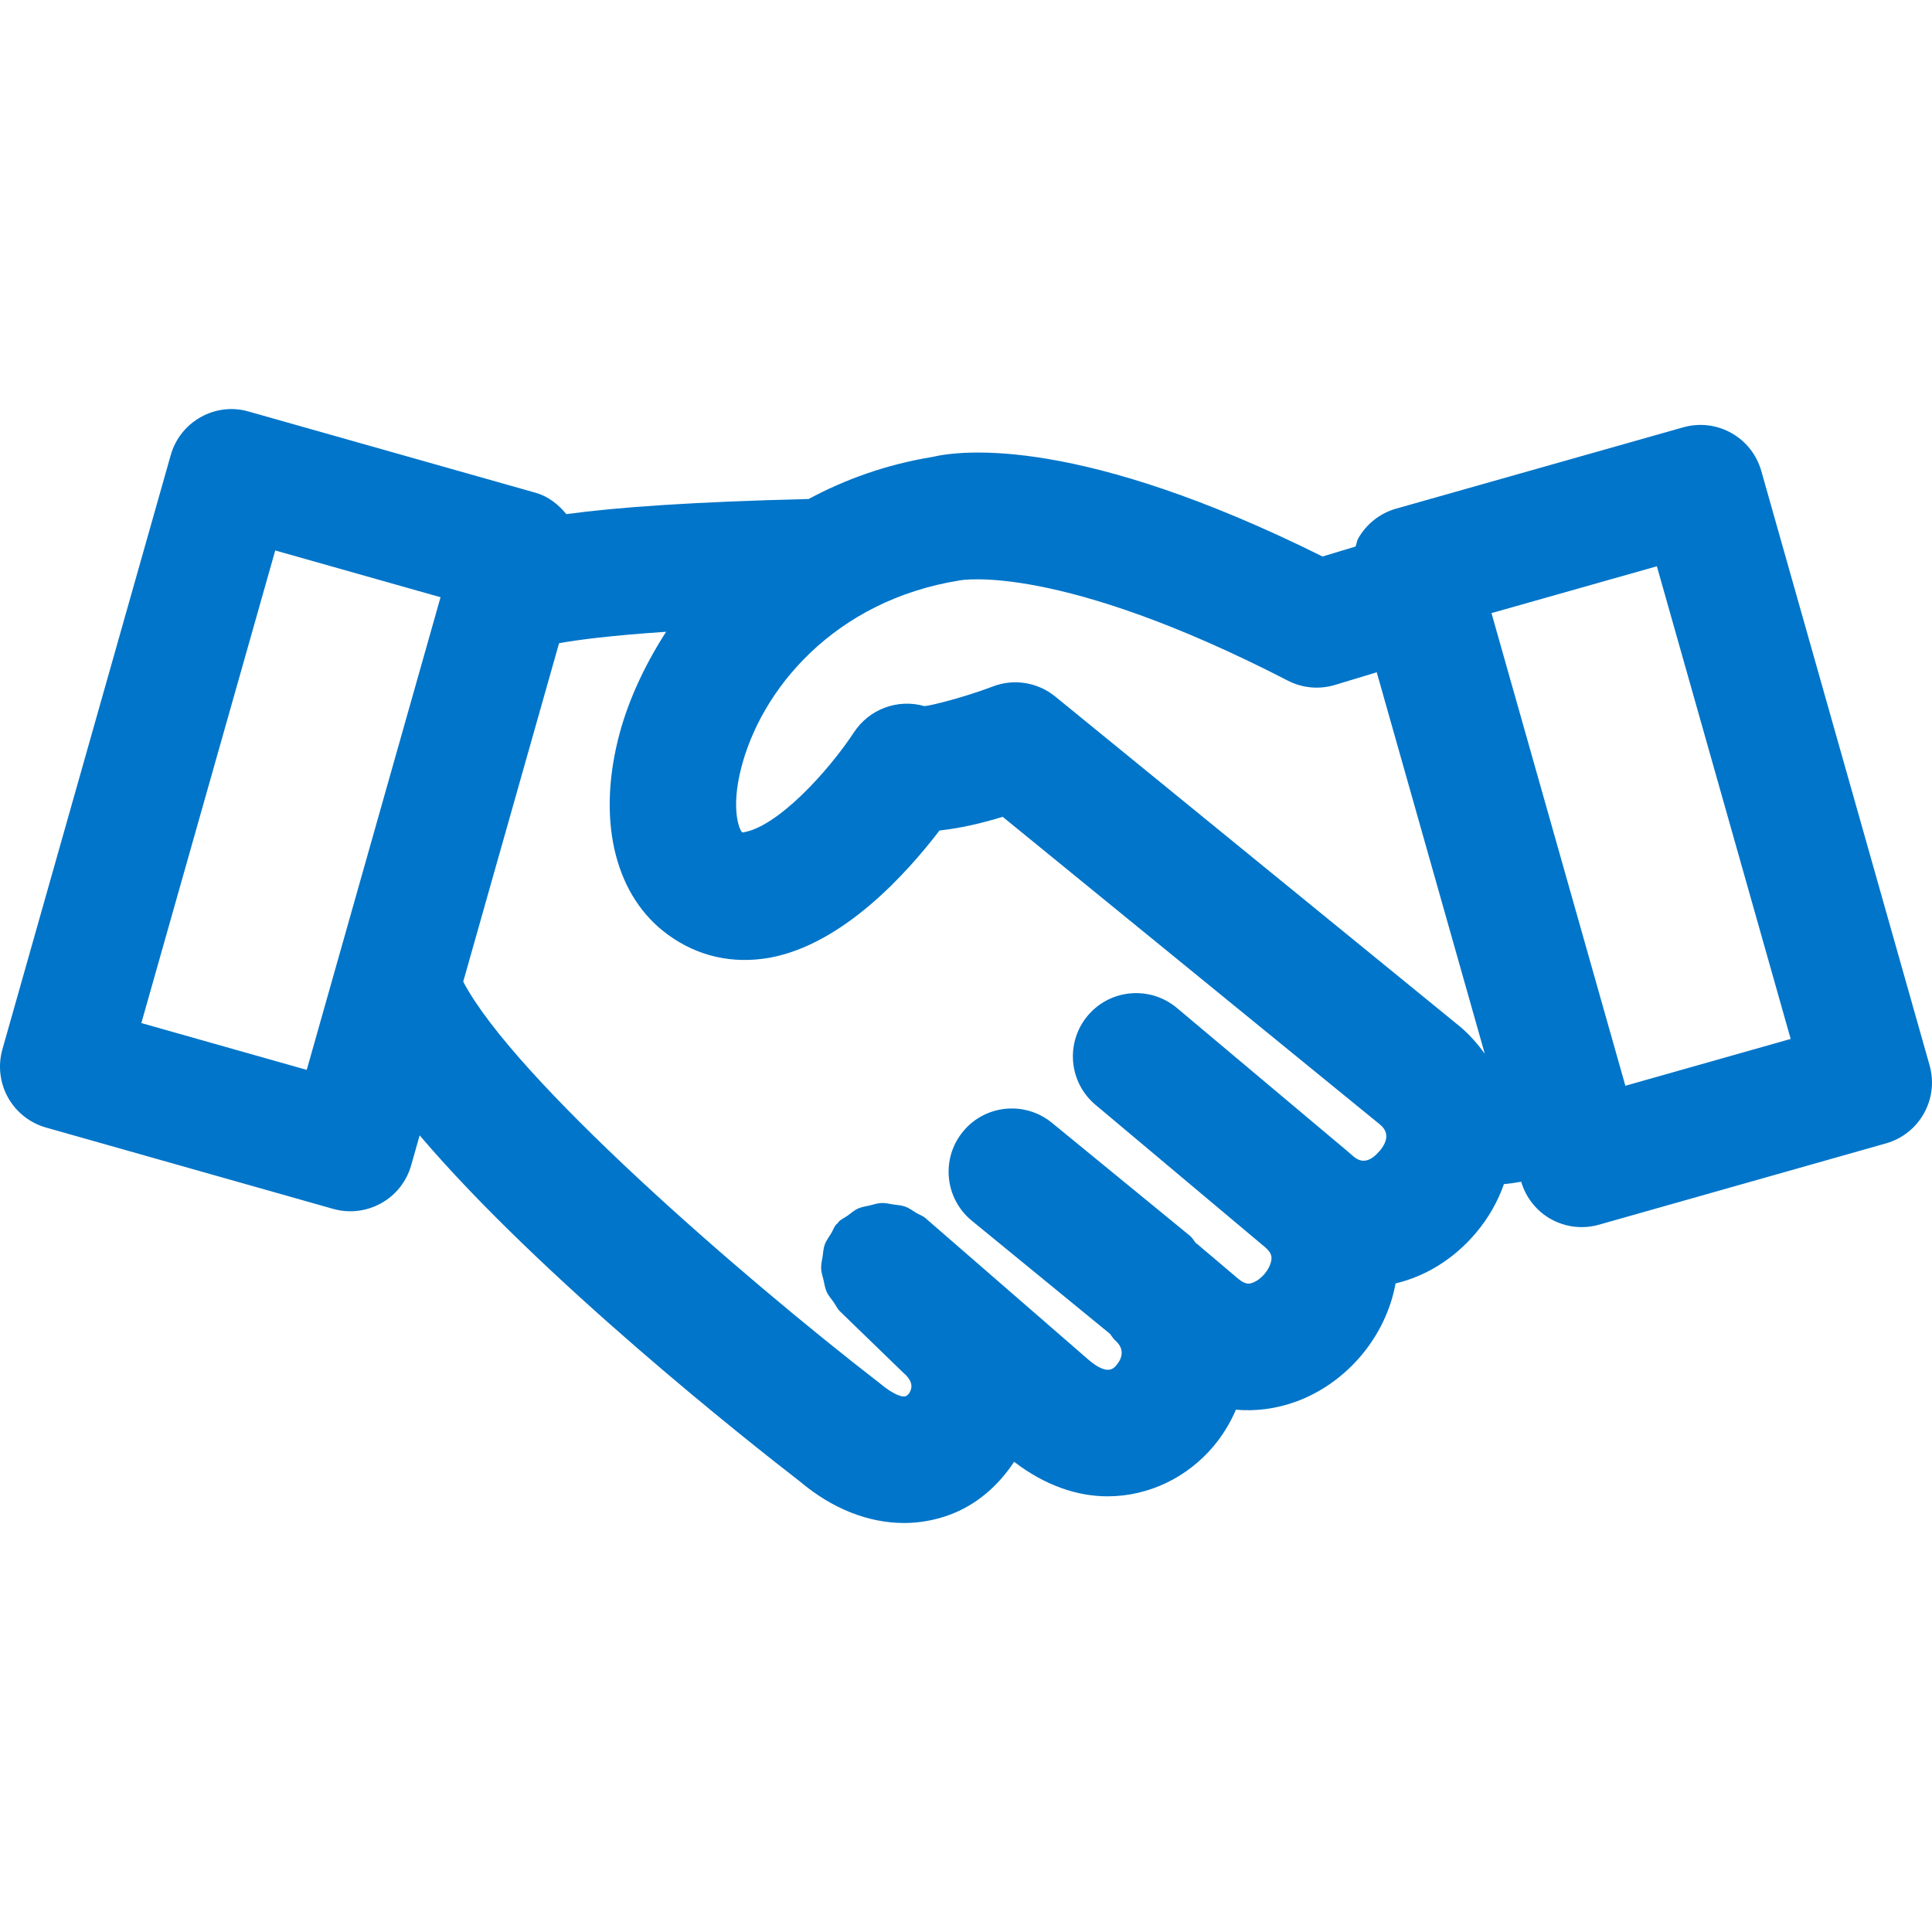 <svg xmlns="http://www.w3.org/2000/svg" id="Layer_1" viewBox="0 0 512 512"><defs><style>.cls-1{fill:#0075c9;}</style></defs><path id="lead" class="cls-1" d="m511.36,282.32l-44.6-157.51c-1.21-4.27-4.06-7.91-7.96-10.07-3.9-2.19-8.46-2.7-12.74-1.49l-76.08,21.55c-4.27,1.21-7.91,4.08-10.07,7.96-.36.64-.4,1.39-.67,2.07l-8.75,2.65c-64.01-31.83-95.36-28.29-103.48-26.37-12.16,2-23.04,5.93-32.71,11.13-30.36.74-50.62,2.16-64.21,4.01-2.15-2.6-4.82-4.72-8.1-5.65l-76.06-21.53c-8.84-2.59-18.19,2.64-20.69,11.56L.63,278.11c-1.21,4.27-.67,8.86,1.49,12.74s5.8,6.75,10.07,7.96l76.08,21.55c1.51.43,3.03.64,4.57.64,2.83,0,5.65-.72,8.17-2.13,3.9-2.16,6.75-5.8,7.96-10.07l2.24-7.92c32.32,37.97,87.52,81.49,100.78,91.73,8.56,7.24,18.17,11,27.6,11,3.99,0,7.94-.69,11.77-2.06,7.3-2.61,13.19-7.77,17.39-14.16,8.21,6.3,16.75,9.15,24.76,9.15,11.13,0,21.25-5.19,27.98-13.15,2.47-2.91,4.52-6.24,6.04-9.81,5.14.47,10.51-.21,15.72-2.06,13.57-4.88,24.02-17.21,26.59-31.4,7.87-1.87,15.34-6.35,21.27-13.36,3.4-4.02,5.84-8.42,7.45-12.96,1.51-.14,2.99-.34,4.57-.63,1.24,4.2,4.05,7.77,7.87,9.9,2.52,1.41,5.34,2.13,8.17,2.13,1.54,0,3.06-.21,4.57-.64l76.06-21.55c8.91-2.52,14.08-11.79,11.56-20.69ZM254.33,153.82c.28-.08,26.1-4.81,86.93,26.54,3.88,2.01,8.38,2.41,12.54,1.15l11.05-3.35,28.63,101.08c-1.86-2.54-3.95-4.97-6.51-7.14l-107.32-87.51c-4.63-3.78-10.97-4.83-16.58-2.65-7.22,2.75-16.4,5.11-18.11,5.19-7.06-2.03-14.62.8-18.65,6.94-6.75,10.26-20.37,25.28-29.58,26.55-.83-.64-3.01-6.14-.43-16.6,5.21-21.22,24.75-44.89,58.02-50.2Zm-216.87,117.3l35.48-125.24,43.81,12.39-35.46,125.26-43.83-12.41Zm328.07,33.97c-3.55,4.19-6.01,2.08-7.01,1.23l-1.47-1.26c-.1-.07-.18-.15-.26-.23-.01-.01-.03-.01-.04-.02,0,0,0,0,0-.01l-44.87-37.69c-7.11-5.96-17.7-5.01-23.62,2.05-5.96,7.11-5.04,17.66,2.05,23.62l44.78,37.6s0,0,0,0h.02s.08.08.08.08c0,0,.01,0,.01,0l.05.04c1.82,1.59,1.82,2.6,1.64,3.6-.44,2.41-2.64,5.01-4.93,5.83-.74.29-1.8.67-3.9-1.11l-10.94-9.27c-.05-.04-.12-.05-.17-.1-.57-.63-.92-1.4-1.6-1.95l-36.57-29.94c-7.2-5.88-17.75-4.81-23.59,2.34-5.88,7.17-4.81,17.73,2.34,23.59l36.57,29.94s.01,0,.02.01c.49.54.76,1.2,1.32,1.68l.02.02c3.16,2.7,1.39,5.48.47,6.55-.75.97-2.41,2.93-7.33-1.23l-43.35-37.65c-.74-.64-1.65-.91-2.46-1.4-.97-.59-1.87-1.28-2.91-1.65-1.02-.36-2.07-.4-3.13-.56-1.07-.16-2.1-.44-3.18-.39-1.07.05-2.06.41-3.1.65-1.06.25-2.11.38-3.12.83-.99.45-1.8,1.2-2.69,1.85-.8.58-1.71.93-2.42,1.66-.12.12-.15.29-.27.41-.11.11-.25.16-.36.28-.63.72-.87,1.6-1.35,2.38-.61,1-1.33,1.93-1.71,3.02-.35.99-.38,2.01-.54,3.04-.17,1.1-.45,2.16-.4,3.27.05,1.03.4,1.99.63,3,.25,1.09.39,2.18.86,3.21.44.96,1.18,1.75,1.8,2.63.58.82.95,1.74,1.69,2.47l16.76,16.24c2.5,2.11,2.23,3.65,2.13,4.16-.2,1.08-.88,1.88-1.44,2.08-.8.38-3.16-.28-6.94-3.45-36.86-28.49-96.84-80.66-110.34-106.39l25.4-89.69c4.76-.88,13.52-2.03,28.37-3.03-6.06,9.42-10.52,19.31-12.84,28.94-5.35,22.17-.38,41.37,13.33,51.34,7.89,5.76,17.19,7.84,27,6.09,19.38-3.57,36.3-22.36,44.96-33.71,5.65-.59,11.54-2.03,16.75-3.62l99.85,81.43c.98.82,3.55,3-.02,7.2Zm65.21-17.35l-35.48-125.26,43.83-12.41,35.46,125.26-43.81,12.41Z"></path></svg>
